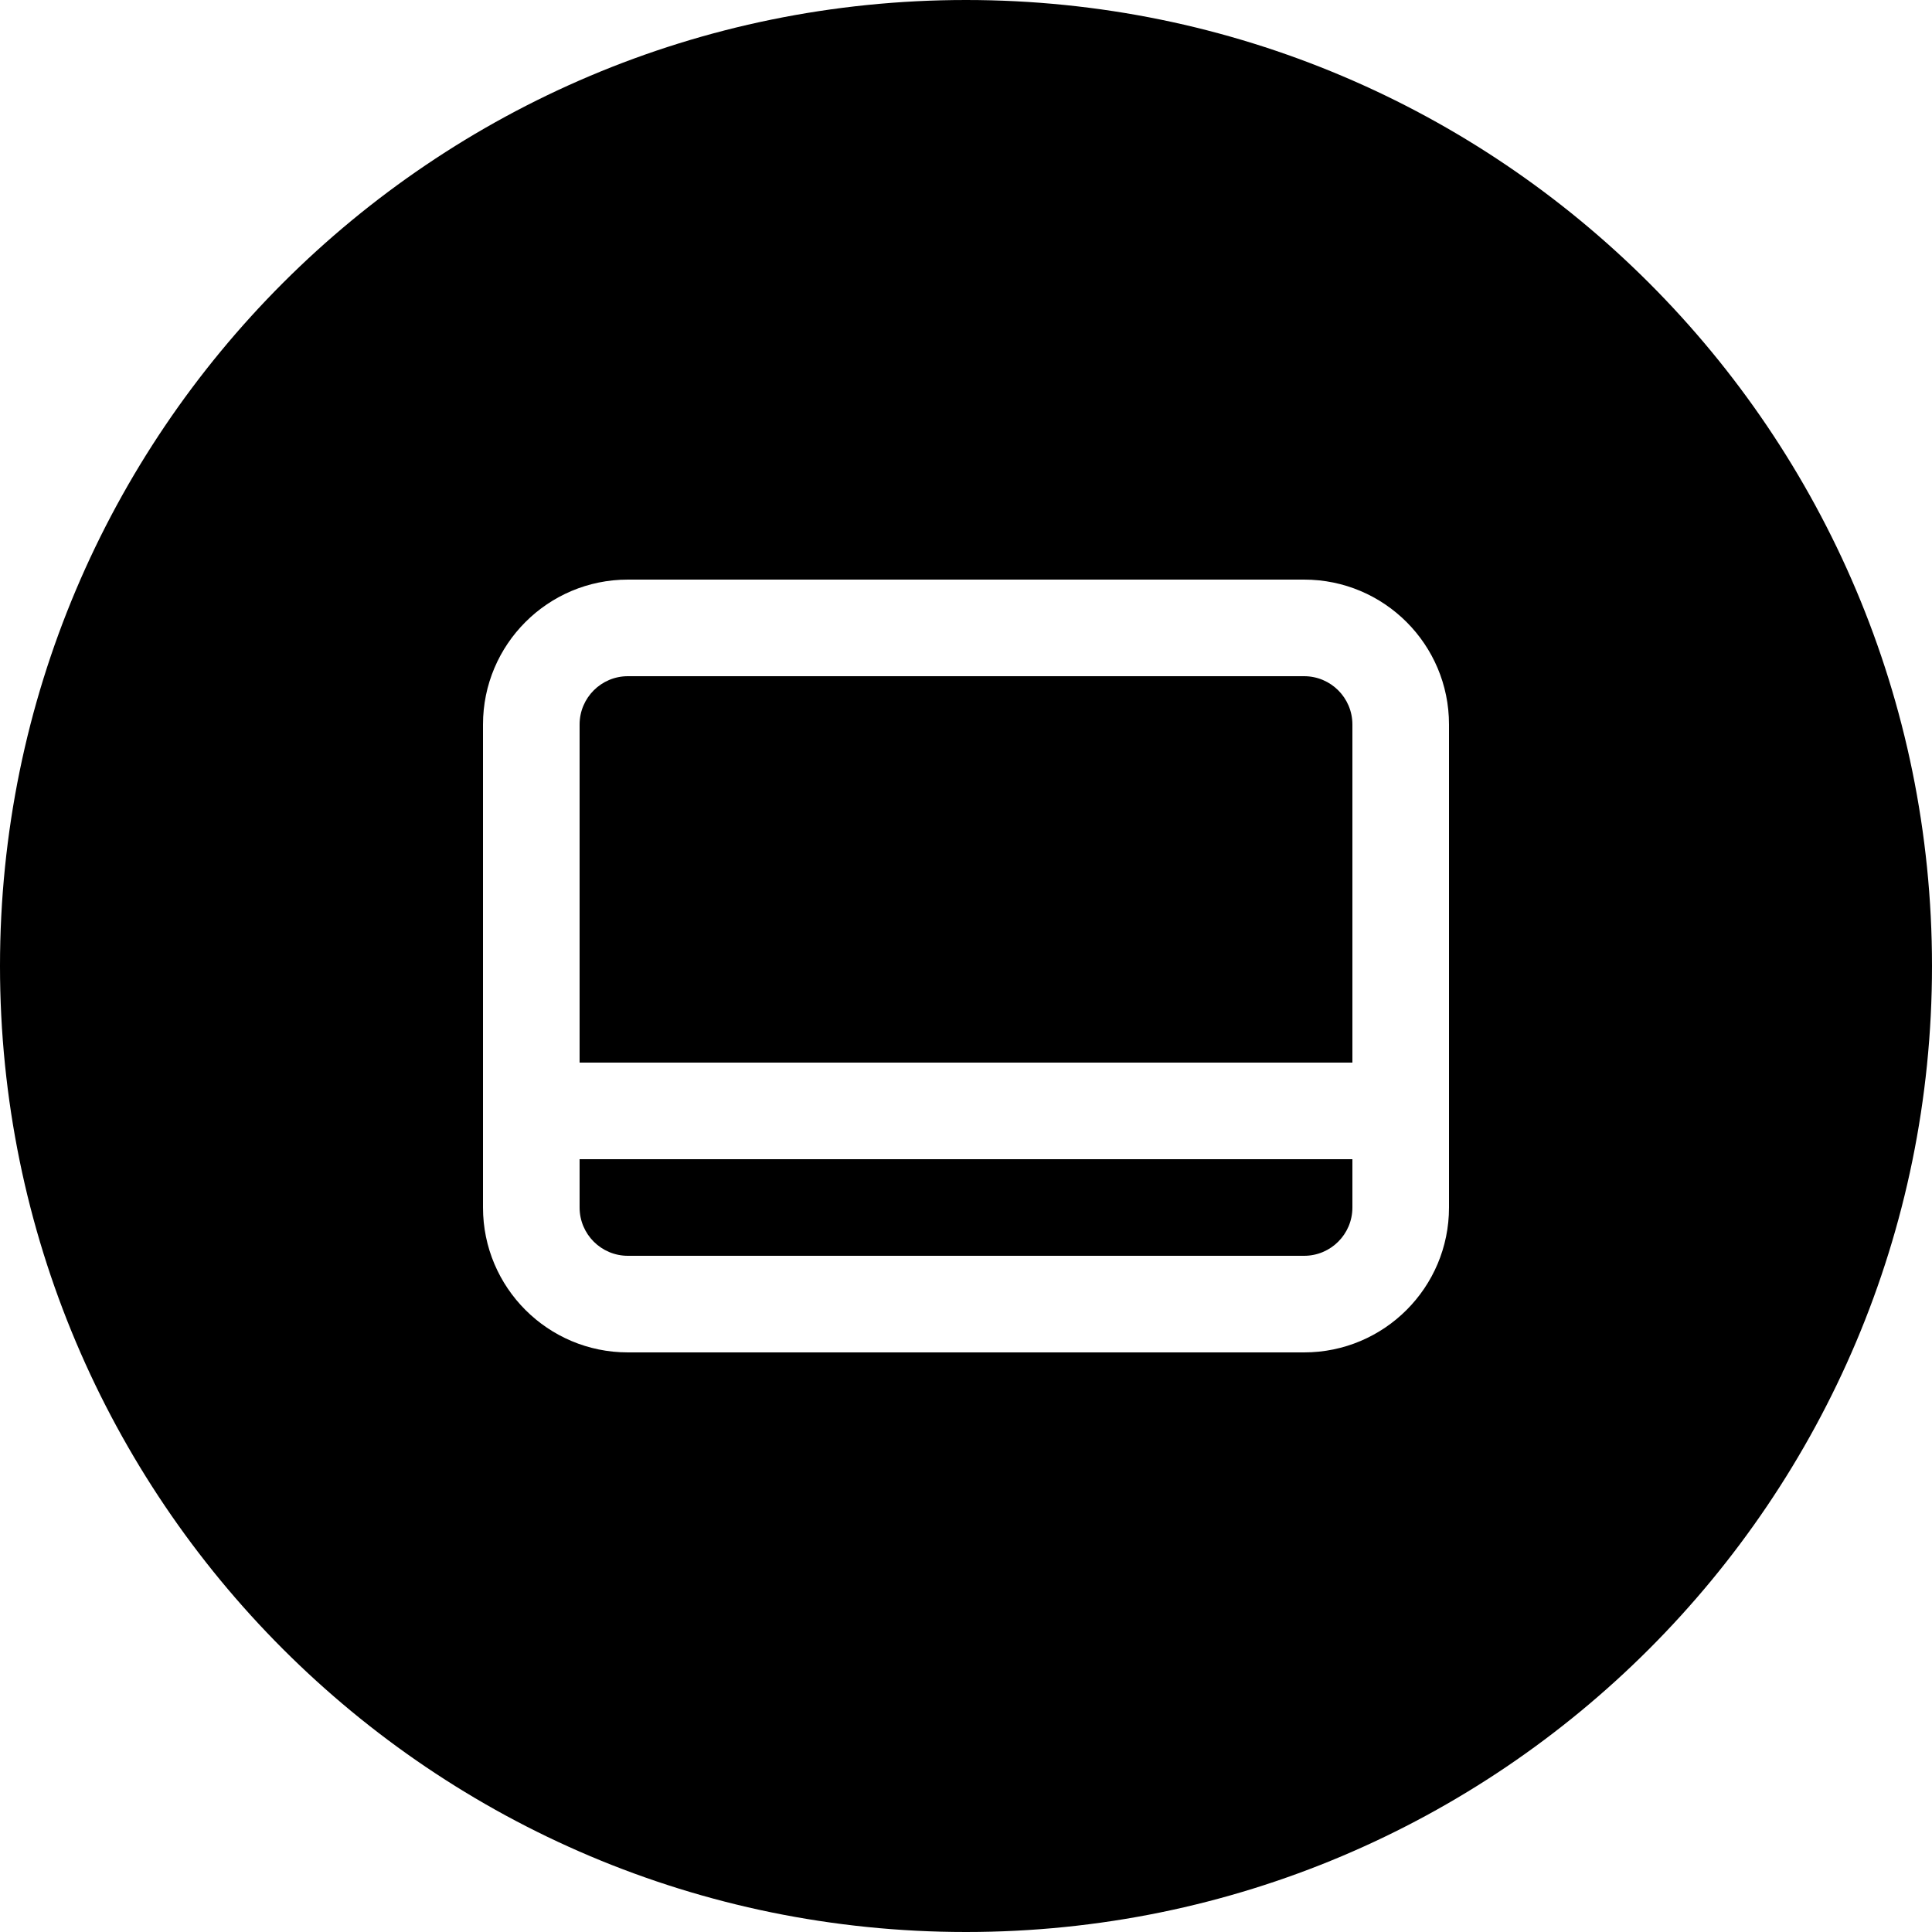 <svg width="80" height="80" viewBox="0 0 80 80" fill="none" xmlns="http://www.w3.org/2000/svg">
<path d="M56 30V44H24V30C24 28.895 24.895 28 26 28H54C55.105 28 56 28.895 56 30Z" fill="black"/>
<path d="M24 50V48H56V50C56 51.105 55.105 52 54 52H26C24.895 52 24 51.105 24 50Z" fill="black"/>
<path fill-rule="evenodd" clip-rule="evenodd" d="M40 80C62.091 80 80 62.091 80 40C80 17.909 62.091 0 40 0C17.909 0 0 17.909 0 40C0 62.091 17.909 80 40 80ZM20 30C20 26.686 22.686 24 26 24H54C57.314 24 60 26.686 60 30V50C60 53.314 57.314 56 54 56H26C22.686 56 20 53.314 20 50V30Z" fill="black"/>
</svg>
